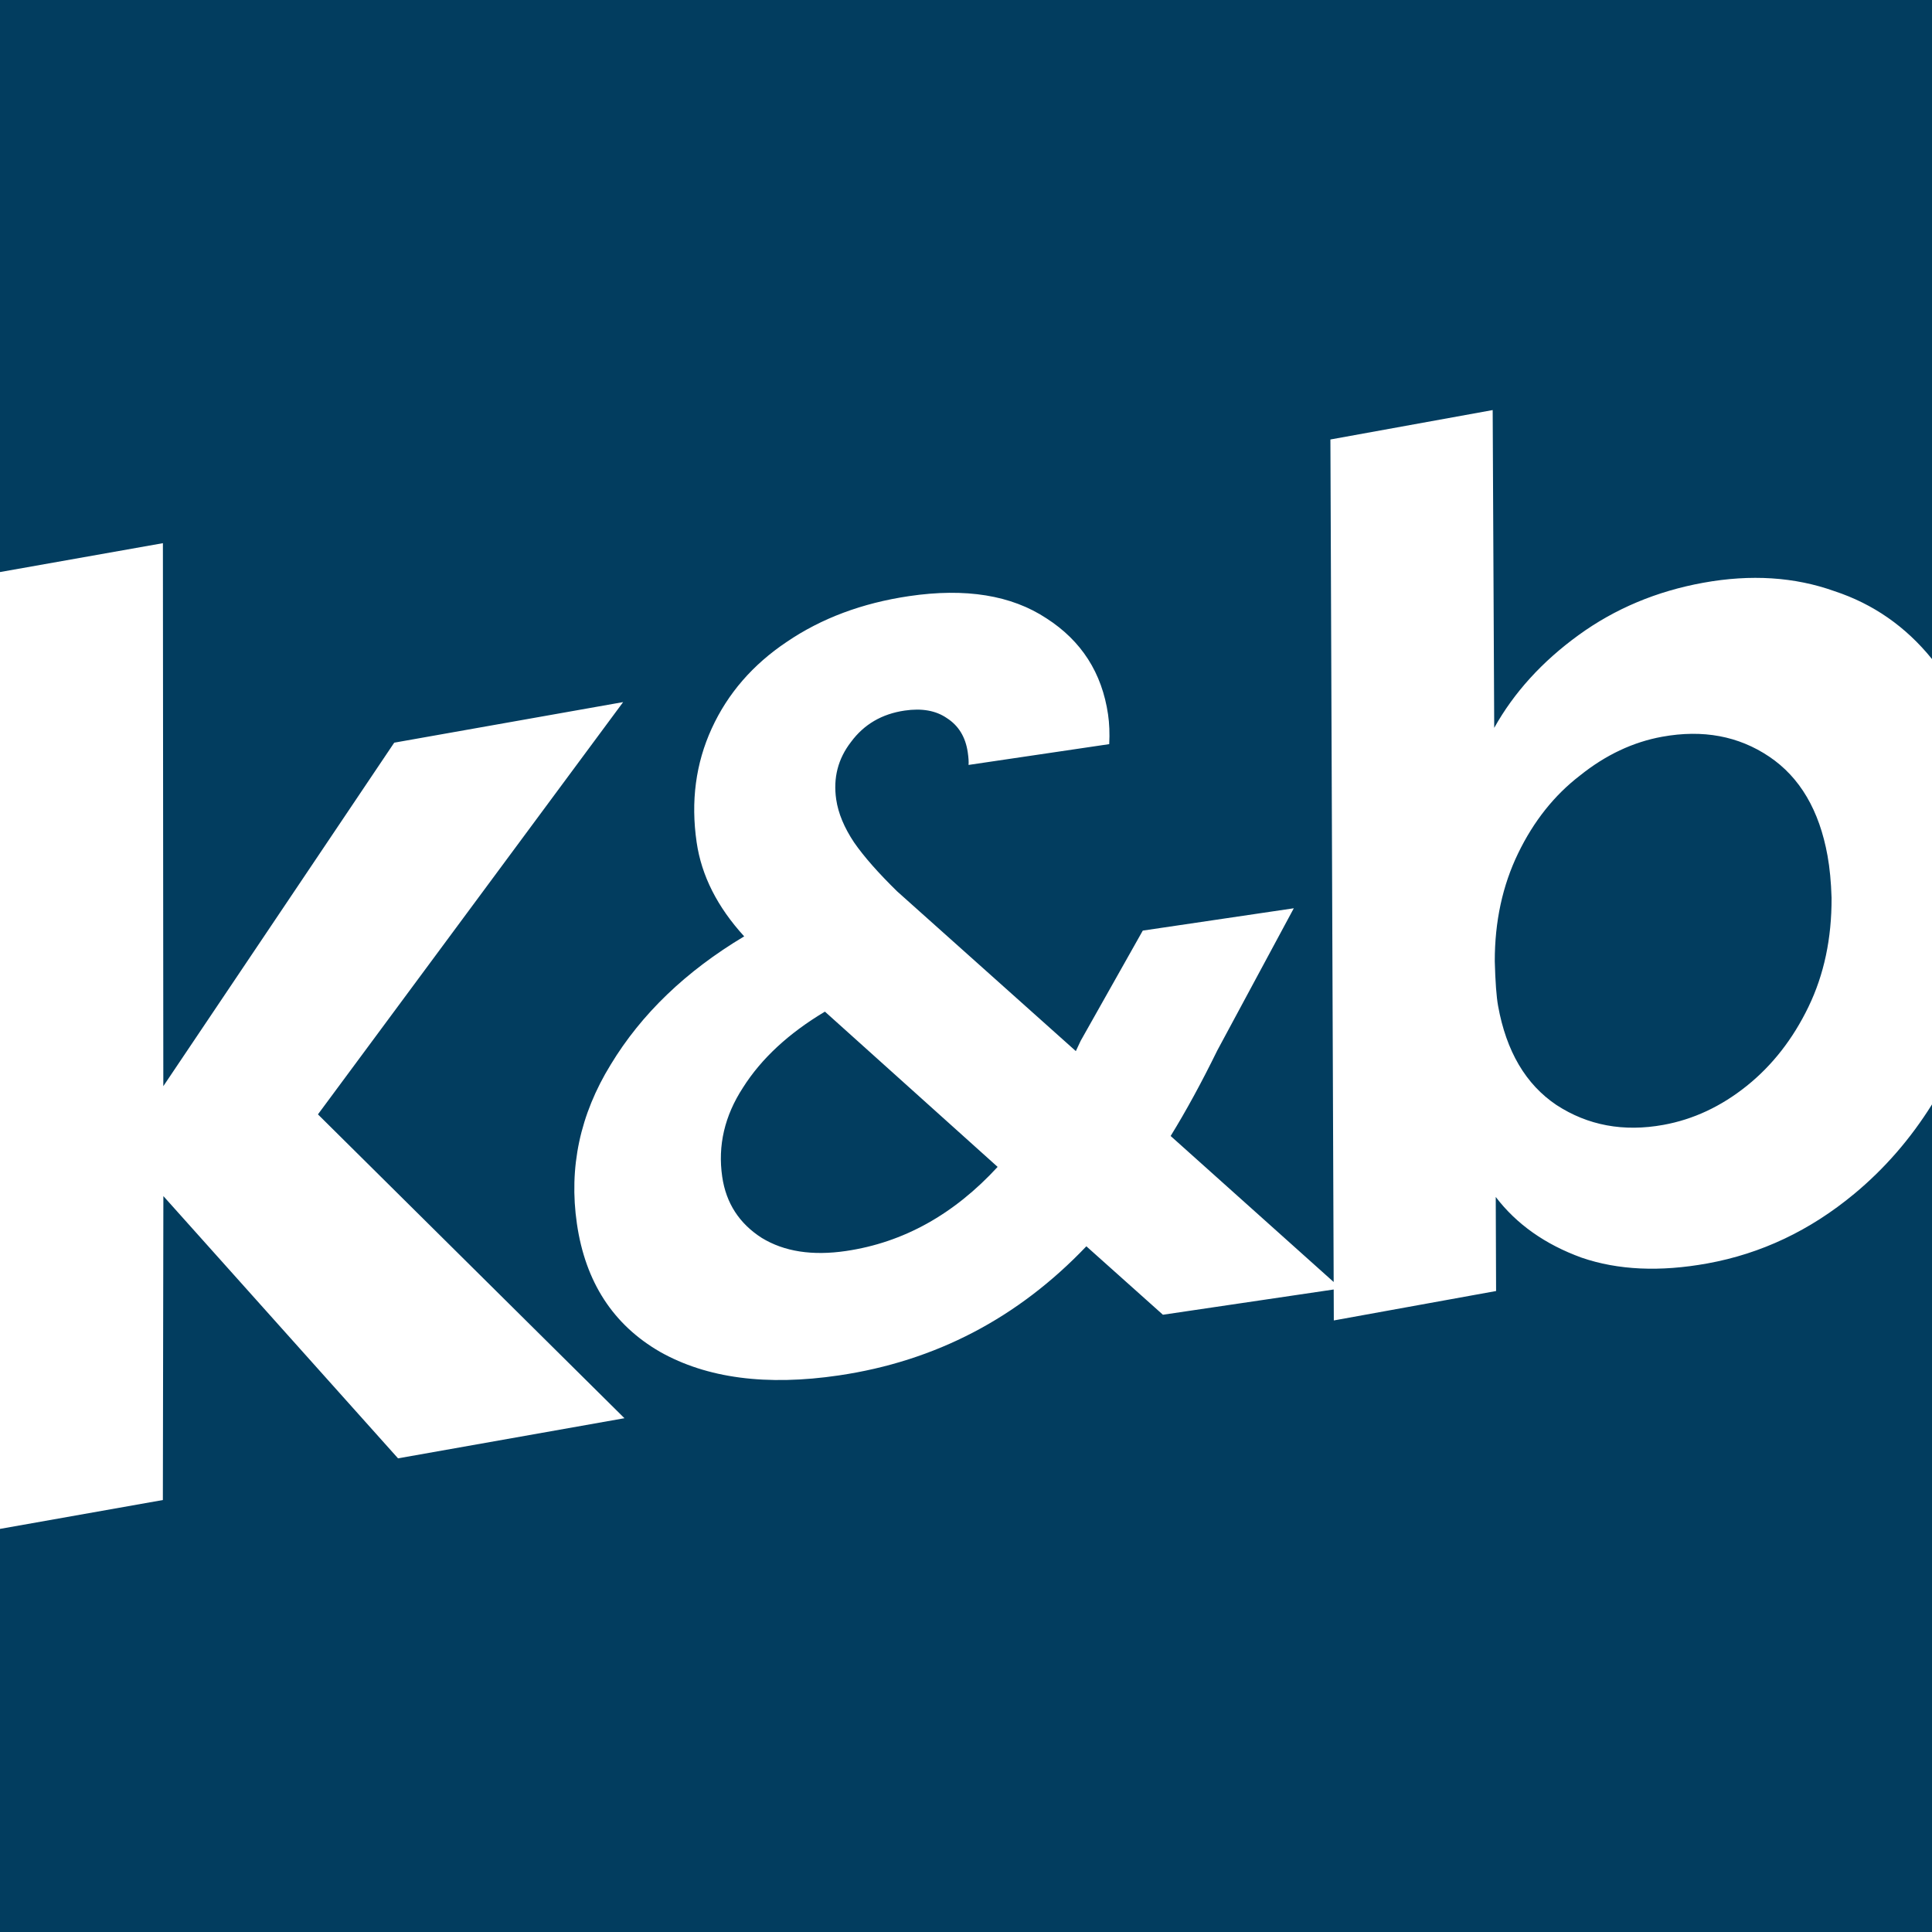 <?xml version="1.0" encoding="UTF-8"?>
<svg data-bbox="0 0 512 512" xmlns="http://www.w3.org/2000/svg" viewBox="0 0 512 512" height="512" width="512" data-type="color">
    <g>
        <g clip-path="url(#7428212e-38d7-41f7-9c82-62ab3da301a0)">
            <path fill="#023D5F" d="M0 151.599V0h512v174.654q-10.459-12.924-25.862-17.996-15.825-5.655-34.735-2.227-18.604 3.373-33.084 13.891t-22.336 24.57l-.408-84.22-43.004 7.797.866 223.277-43.203-38.697q6.113-9.923 12.371-22.685l20.266-37.663-40.022 5.918-16.459 29.208-1.282 2.726-47.344-42.322q-7.512-7.344-11.414-12.968-3.941-5.9-4.747-11.417-1.248-8.553 3.937-15.238 5.145-6.962 14.191-8.298 6.853-1.013 11.214 2.005 4.636 2.979 5.521 9.048.323 2.208.209 3.352l37.281-5.512q.218-4.26-.305-7.847-2.417-16.553-16.322-25.488-13.946-9.211-36.425-5.889-18.64 2.757-32.396 12.118-13.521 9.045-19.892 22.952-6.372 13.907-3.996 30.183 1.933 13.244 12.598 24.912-23.181 13.856-35.366 33.977-12.225 19.845-8.964 42.191 3.383 23.175 22.037 33.945 18.615 10.494 47.397 6.239 38.377-5.674 65.576-34.216l20.289 18.138 45.257-6.691.032 8.202 43.005-7.797-.092-24.924q8.253 10.816 22.748 16.081 14.44 4.959 33.35 1.53 21.35-3.87 38.882-18.414Q503.436 306.394 512 292.68V512H0V405.173l43.16-7.65.135-80.551 62.188 69.504 60.003-10.635-81.227-80.522 80.88-109.255-60.666 10.753-61.192 91.031-.11-143.901zm484.311 75.161q.884 4.892 1.073 11.171.072 16.088-6.121 28.892-6.192 12.804-16.372 20.964t-22.076 10.316q-15.86 2.875-28.356-5.277-12.192-8.208-15.45-26.244-.663-3.668-.878-11.838-.016-15.782 6.176-28.586t16.427-20.658q10.18-8.16 21.771-10.261 16.165-2.931 28.357 5.277t15.449 26.244m-219.928 82.477q-17.401 18.92-40.153 22.283-13.432 1.986-22.348-3.46-8.956-5.721-10.487-16.205-1.812-12.415 5.51-23.643 7.283-11.505 21.707-20.12z" clip-rule="evenodd" fill-rule="evenodd" data-color="1"/>
        </g>
        <defs fill="none">
            <clipPath id="7428212e-38d7-41f7-9c82-62ab3da301a0">
                <path fill="#ffffff" d="M512 0v512H0V0z"/>
            </clipPath>
        </defs>
    </g>
</svg>
